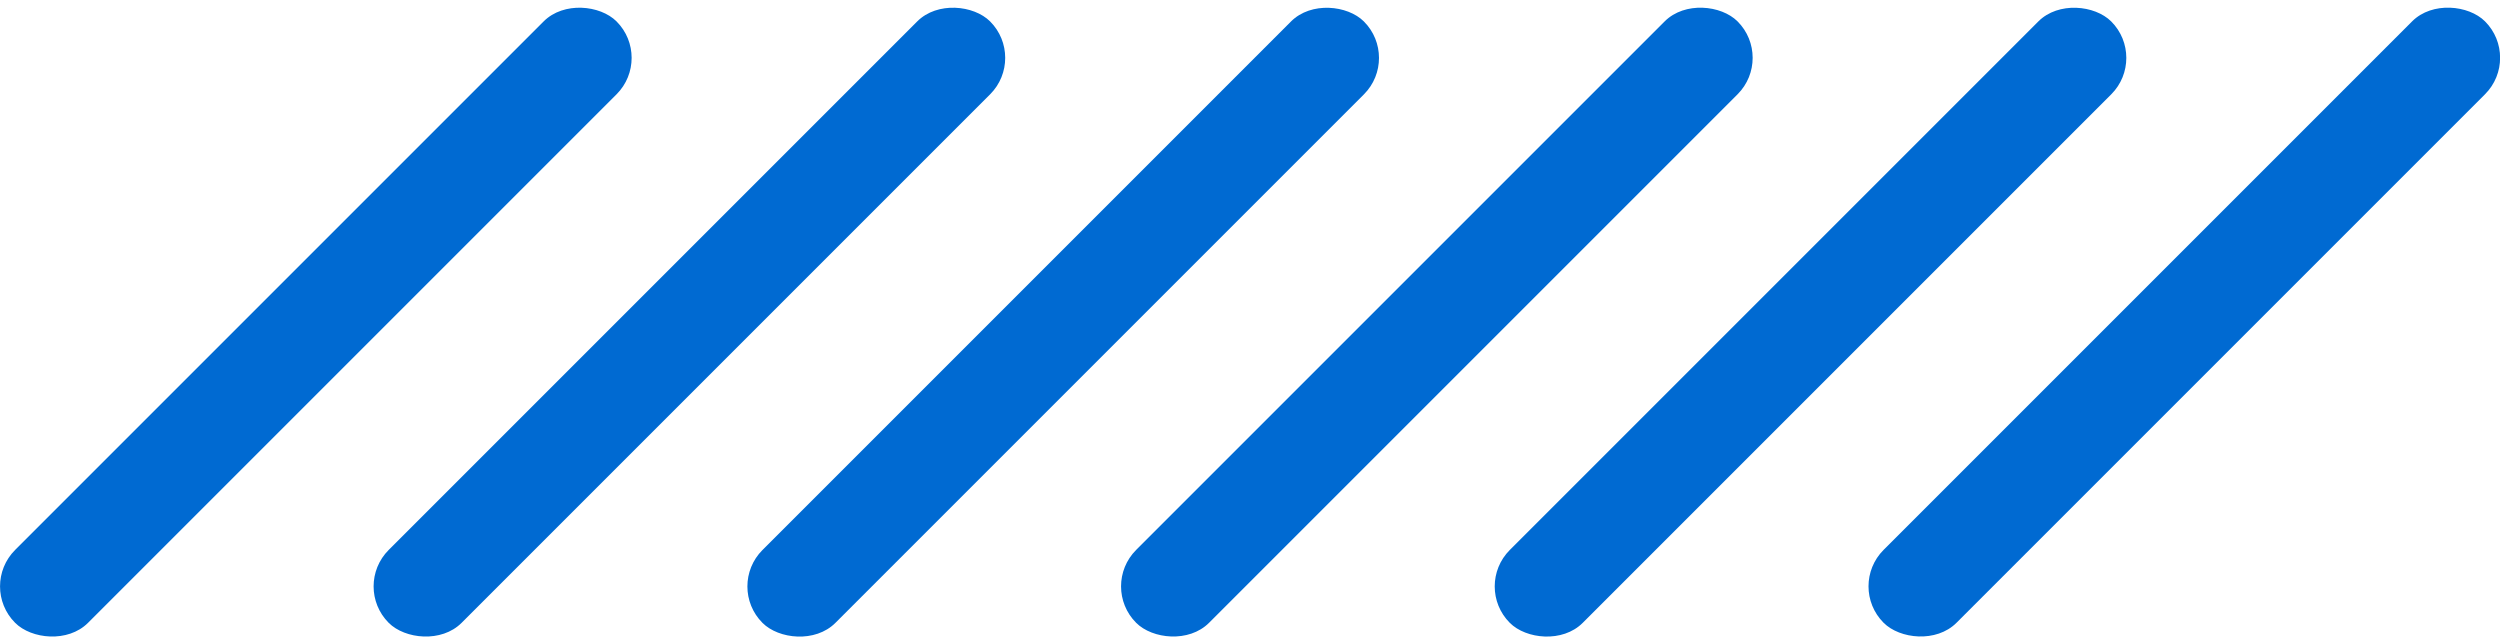 <svg xmlns="http://www.w3.org/2000/svg" viewBox="0 0 194 50"><defs><style>.cls-1{fill:#006ad2;}</style></defs><rect class="cls-1" x="136.5" y="21" width="66" height="8" rx="4" transform="translate(31.97 127.17) rotate(-45)"/><rect class="cls-1" x="107.5" y="21" width="66" height="8" rx="4" transform="translate(23.47 106.67) rotate(-45)"/><rect class="cls-1" x="78.5" y="21" width="66" height="8" rx="4" transform="translate(14.98 86.16) rotate(-45)"/><rect class="cls-1" x="49.5" y="21" width="66" height="8" rx="4" transform="translate(6.49 65.66) rotate(-45)"/><rect class="cls-1" x="20.5" y="21" width="66" height="8" rx="4" transform="translate(-2.01 45.15) rotate(-45)"/><rect class="cls-1" x="-8.49" y="21" width="66" height="8" rx="4" transform="translate(-10.5 24.65) rotate(-45)"/></svg>

